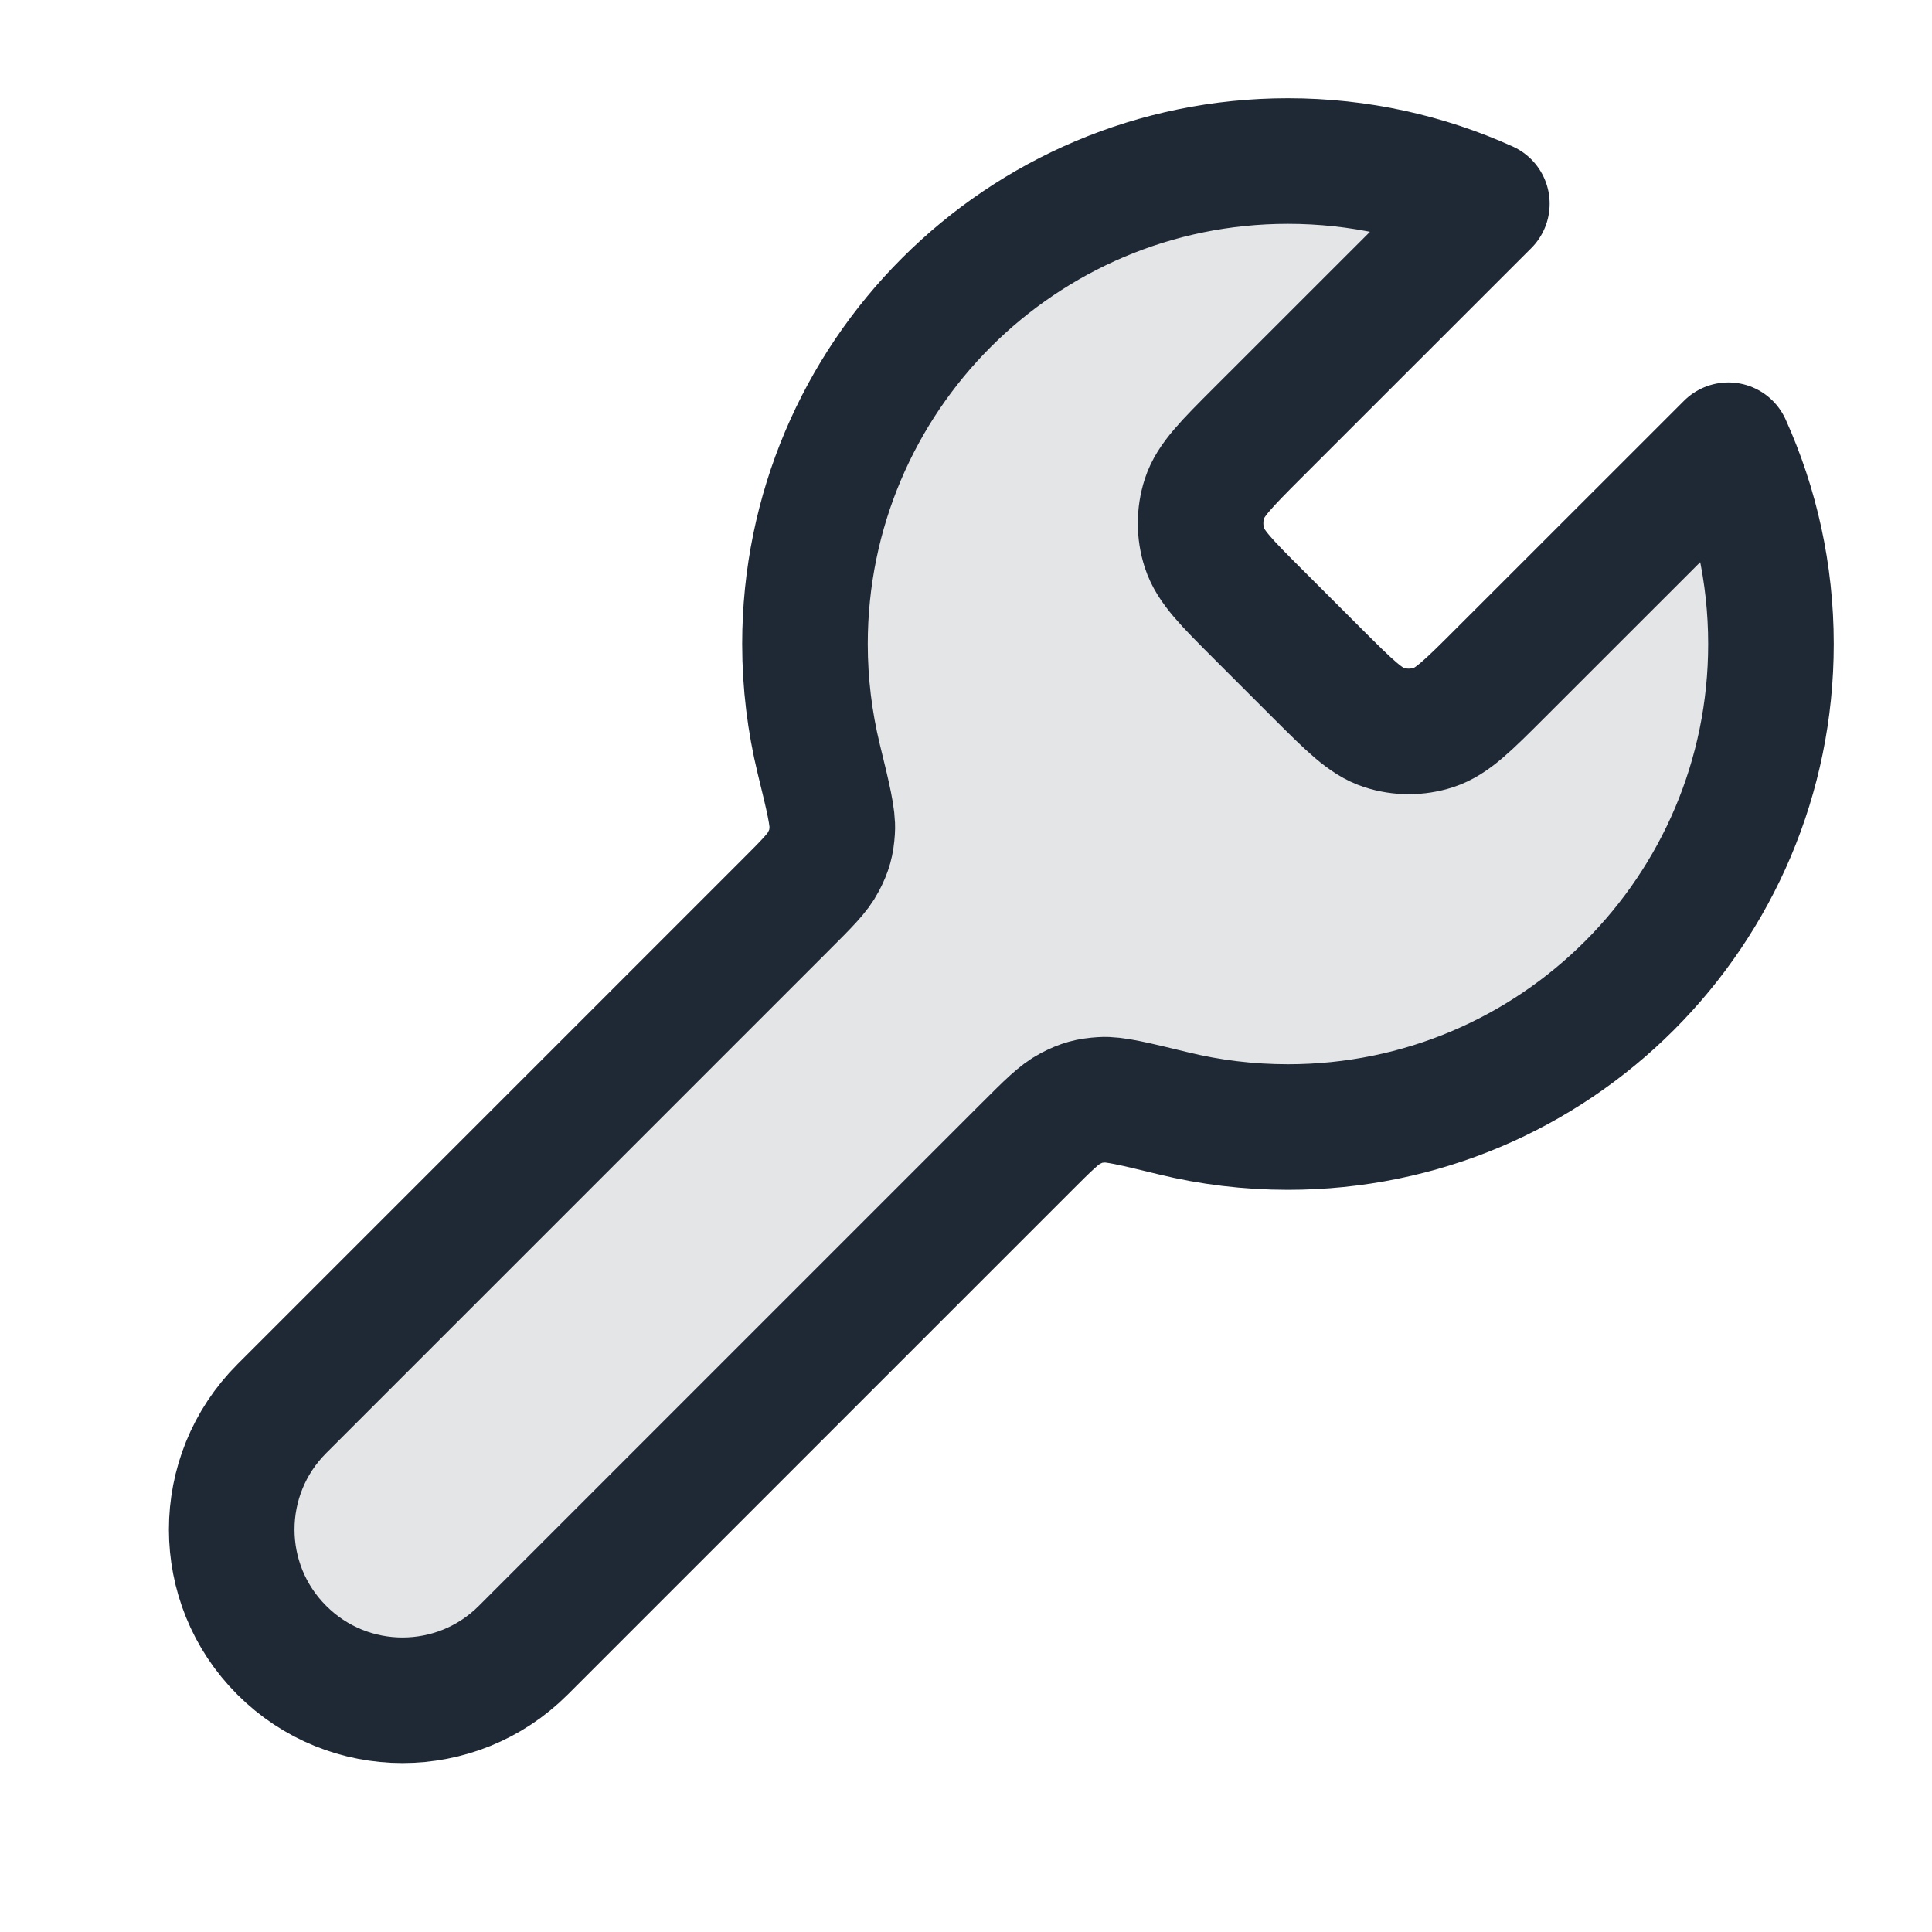 <svg width="20" height="20" viewBox="0 0 20 20" fill="none" xmlns="http://www.w3.org/2000/svg">
<path opacity="0.12" d="M13.026 6.36C12.696 6.03 12.531 5.865 12.469 5.674C12.415 5.507 12.415 5.327 12.469 5.159C12.531 4.969 12.696 4.804 13.026 4.474L15.392 2.109C14.764 1.825 14.067 1.667 13.333 1.667C10.572 1.667 8.333 3.905 8.333 6.667C8.333 7.076 8.383 7.474 8.475 7.854C8.575 8.262 8.624 8.466 8.615 8.595C8.606 8.729 8.586 8.801 8.524 8.921C8.465 9.036 8.351 9.149 8.123 9.377L2.917 14.583C2.226 15.274 2.226 16.393 2.917 17.083C3.607 17.774 4.726 17.774 5.417 17.083L10.623 11.877C10.851 11.649 10.964 11.536 11.079 11.476C11.199 11.414 11.271 11.394 11.406 11.385C11.534 11.376 11.738 11.426 12.146 11.525C12.526 11.618 12.924 11.667 13.333 11.667C16.095 11.667 18.333 9.428 18.333 6.667C18.333 5.933 18.175 5.236 17.892 4.609L15.526 6.974C15.196 7.304 15.031 7.469 14.841 7.531C14.674 7.585 14.493 7.585 14.326 7.531C14.136 7.469 13.971 7.304 13.64 6.974L13.026 6.36Z" fill="#1F2936"/>
<path d="M13.026 6.36C12.696 6.03 12.531 5.865 12.469 5.674C12.415 5.507 12.415 5.327 12.469 5.159C12.531 4.969 12.696 4.804 13.026 4.474L15.392 2.109C14.764 1.825 14.067 1.667 13.333 1.667C10.572 1.667 8.333 3.905 8.333 6.667C8.333 7.076 8.383 7.474 8.475 7.854C8.575 8.262 8.624 8.466 8.615 8.595C8.606 8.729 8.586 8.801 8.524 8.921C8.465 9.036 8.351 9.149 8.123 9.377L2.917 14.583C2.226 15.274 2.226 16.393 2.917 17.083C3.607 17.774 4.726 17.774 5.417 17.083L10.623 11.877C10.851 11.649 10.964 11.536 11.079 11.476C11.199 11.414 11.271 11.394 11.406 11.385C11.534 11.376 11.738 11.426 12.146 11.525C12.526 11.618 12.924 11.667 13.333 11.667C16.095 11.667 18.333 9.428 18.333 6.667C18.333 5.933 18.175 5.236 17.892 4.609L15.526 6.974C15.196 7.304 15.031 7.469 14.841 7.531C14.674 7.585 14.493 7.585 14.326 7.531C14.136 7.469 13.971 7.304 13.64 6.974L13.026 6.36Z" stroke="#1F2936" stroke-width="1.3" stroke-linecap="round" stroke-linejoin="round"/>
</svg>
